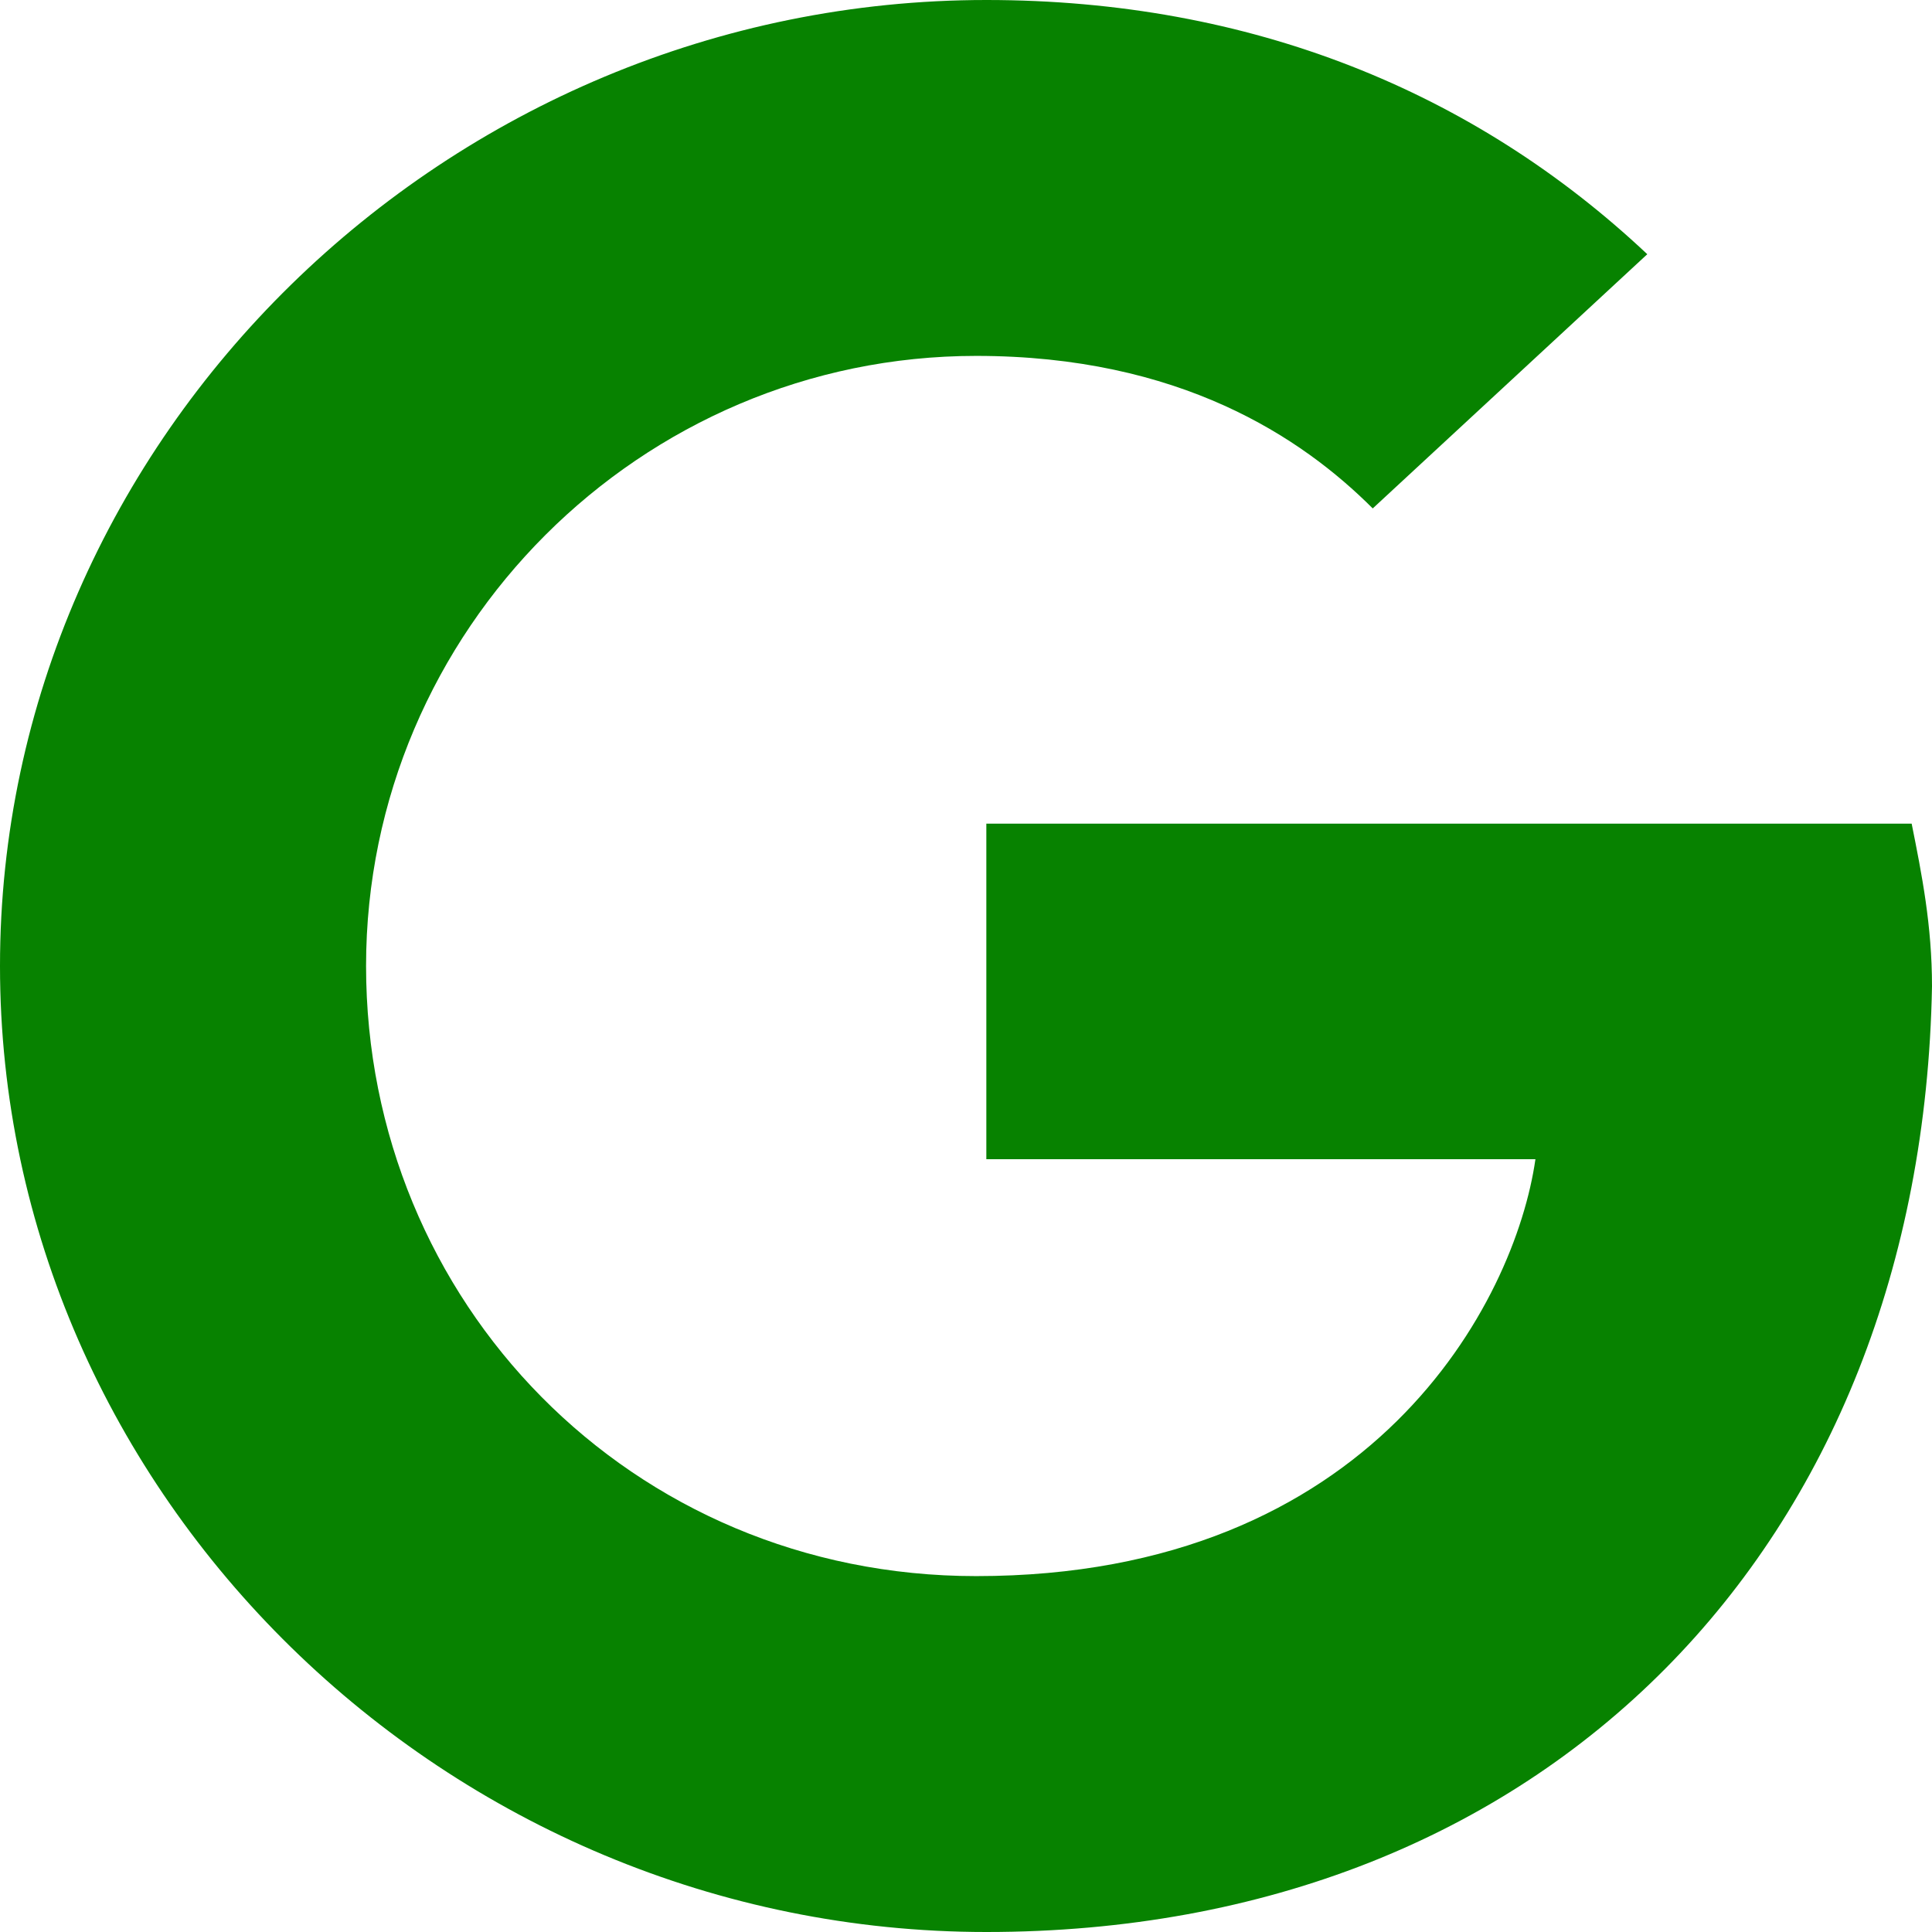 <svg xmlns="http://www.w3.org/2000/svg" viewBox="0 0 19 19" enable-background="new 0 0 19 19"><style type="text/css">.st0{fill:#078200;}</style><title>Google Scholar</title><path d="M9.7 19C4.4 19 0 14.7 0 9.5S4.4 0 9.7 0c2.6 0 4.8.9 6.5 2.5L13.5 5c-.7-.7-1.9-1.5-3.9-1.5-3.3 0-6 2.7-6 6s2.6 6 6 6c3.9 0 5.3-2.7 5.5-4.1H9.7V8.1h9.1c.1.5.2 1 .2 1.6-.1 5.5-3.8 9.3-9.3 9.3z" class="st0"/></svg>